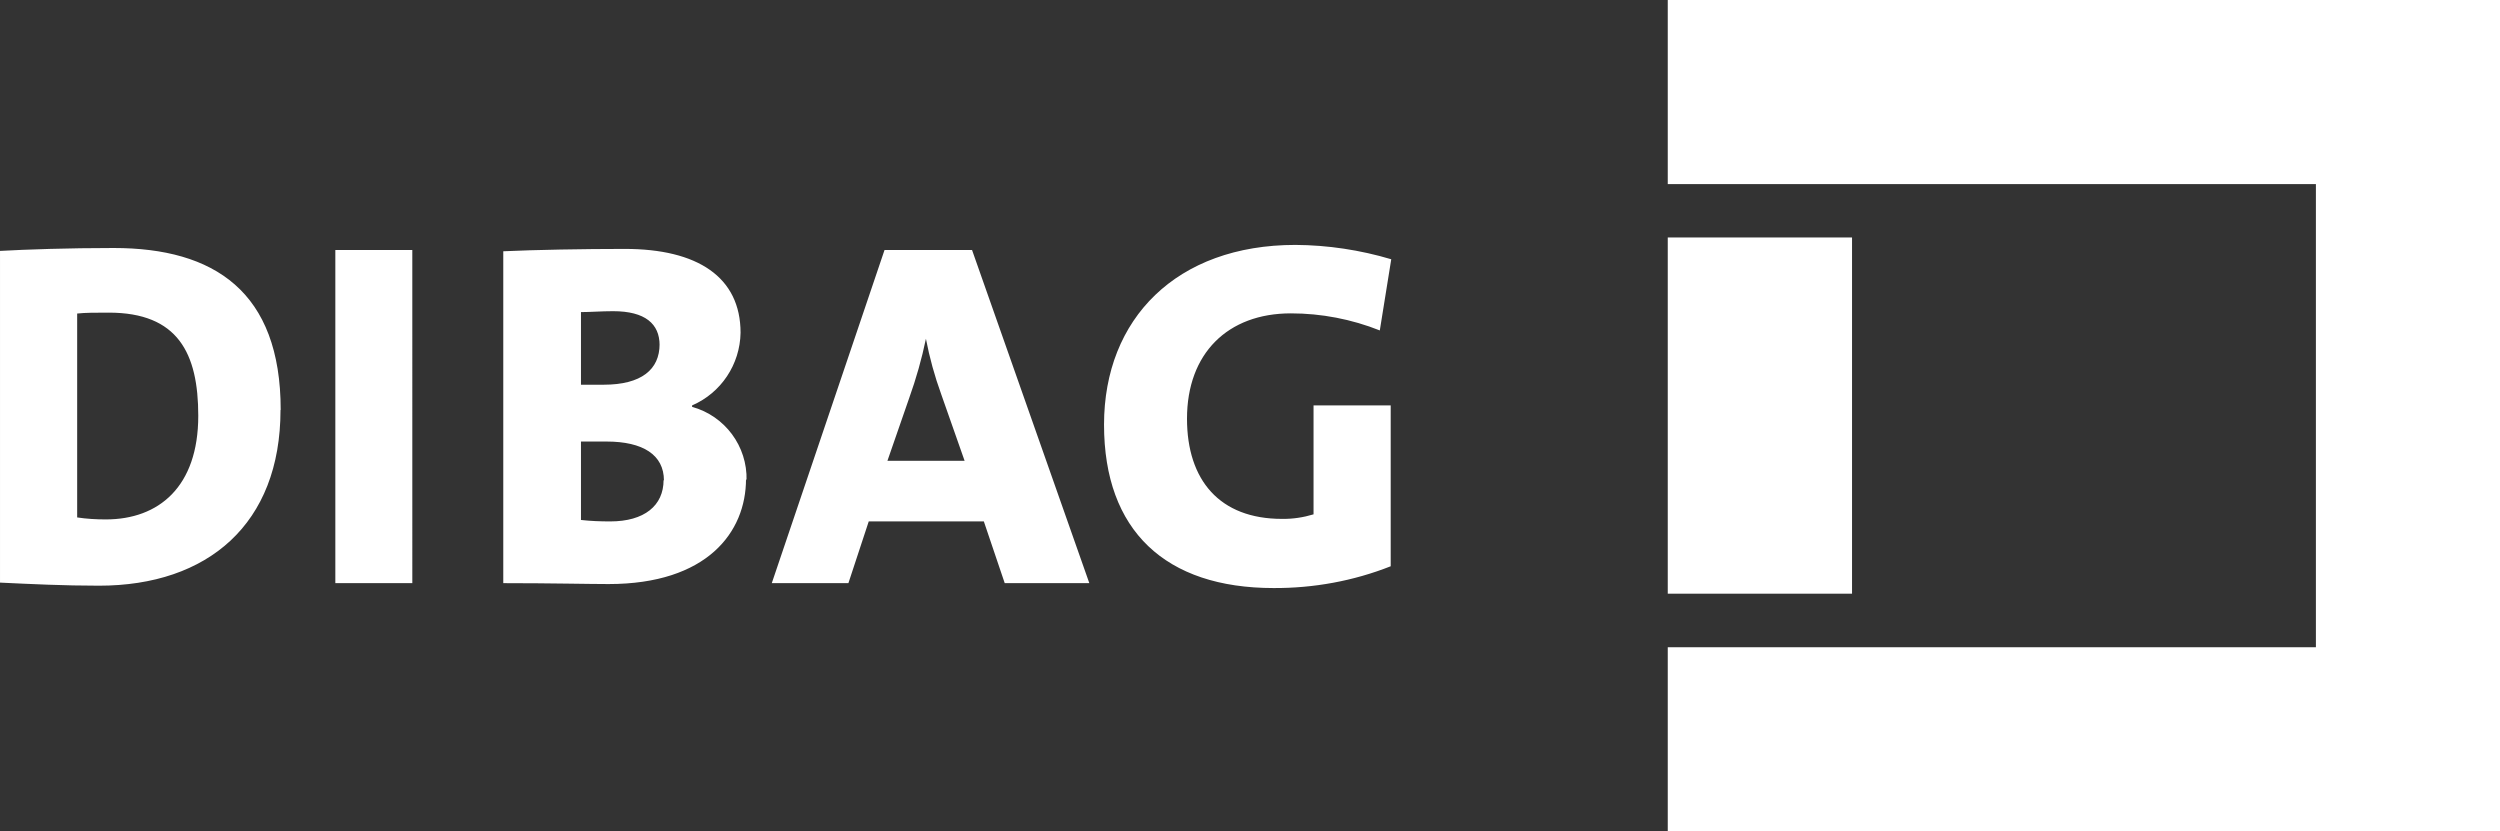 <svg xmlns="http://www.w3.org/2000/svg" xmlns:xlink="http://www.w3.org/1999/xlink" id="Ebene_2" data-name="Ebene 2" viewBox="0 0 137.7 45.79"><rect x="0" y="0" width="137.7" height="45.79" fill="#333333" stroke="none"/><defs><style>      .cls-1 {        fill: none;      }      .cls-1, .cls-2 {        stroke-width: 0px;      }      .cls-2 {        fill: #fff;      }      .cls-3 {        clip-path: url(#clippath);      }    </style><clipPath id="clippath"><rect class="cls-1" width="137.7" height="45.79"></rect></clipPath></defs><g id="f3fd7438-c07c-4852-b5f6-38a758f6cbfc"><rect class="cls-2" x="91.86" y="13.08" width="10.15" height="19.62"></rect><polygon class="cls-2" points="91.86 0 91.86 10.14 127.56 10.14 127.56 35.65 91.86 35.65 91.86 45.79 137.7 45.79 137.7 0 91.86 0"></polygon><g class="cls-3"><path class="cls-2" d="m76.63,14.28c-1.71-.51-3.49-.78-5.28-.79-6.54,0-10.54,4.06-10.54,9.9s3.38,9,9.34,9c2.21.01,4.4-.39,6.45-1.2v-8.86h-4.25v6c-.56.17-1.15.26-1.74.25-3.43,0-5.23-2.13-5.23-5.52,0-3.59,2.24-5.8,5.72-5.8,1.68,0,3.34.32,4.9.94l.63-3.92Zm-23.5,11.1h-4.25l1.2-3.46c.38-1.06.69-2.15.92-3.26h0c.2,1.04.48,2.06.84,3.05l1.29,3.67Zm6.87,6.74l-6.46-18.35h-4.82l-6.21,18.35h4.22l1.12-3.4h6.34l1.15,3.4h4.66Zm-23.45-5.68c0,1.41-1.06,2.28-2.94,2.28-.54,0-1.08-.02-1.61-.08v-4.32h1.41c2,0,3.16.73,3.16,2.15m-.24-7.51c0,1.39-1,2.23-3.08,2.23h-1.25v-4c.51,0,1.11-.05,1.77-.05,1.77,0,2.56.7,2.56,1.87m4.79,7.45c.05-1.88-1.19-3.55-3-4.05v-.08c1.6-.69,2.64-2.26,2.67-4,0-3.07-2.37-4.62-6.37-4.62-2.26,0-5,.05-6.7.13v18.28c2.67,0,4.71.05,5.8.05,5.42,0,7.57-2.85,7.57-5.79m-18.38-12.61h-4.24v18.35h4.24V13.77Zm-11.79,9.13c0,3.92-2.18,5.71-5.09,5.71-.53,0-1.06-.03-1.58-.11v-11.23c.46-.05,1-.05,1.74-.05,3.81,0,4.93,2.23,4.93,5.68m4.54-.32c0-6.53-3.67-8.92-9.2-8.92-2.48,0-4.82.08-6.26.16v18.27c1.69.08,3.51.17,5.45.17,6,0,10-3.4,10-9.68"></path></g></g></svg>